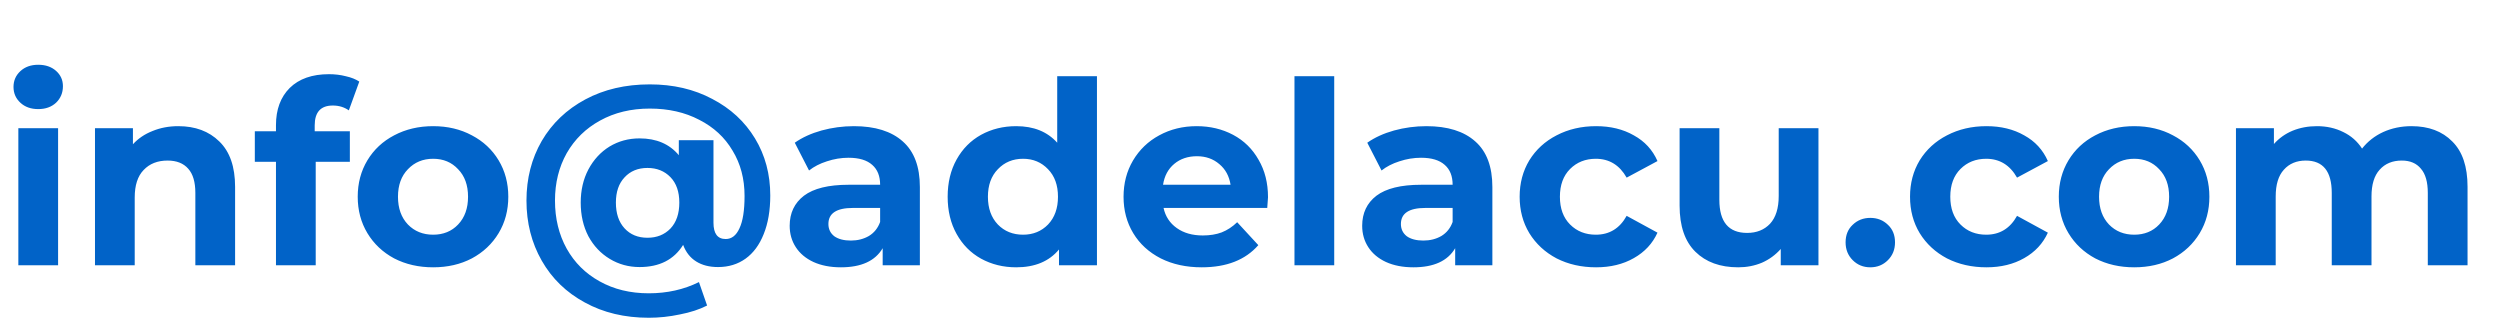 <svg width="157" height="21" viewBox="0 0 157 21" fill="none" xmlns="http://www.w3.org/2000/svg">
<path d="M1.152 8.051H3.648V16.659H1.152V8.051ZM2.4 6.851C1.941 6.851 1.568 6.718 1.28 6.451C0.992 6.185 0.848 5.854 0.848 5.459C0.848 5.065 0.992 4.734 1.28 4.467C1.568 4.201 1.941 4.067 2.4 4.067C2.859 4.067 3.232 4.195 3.52 4.451C3.808 4.707 3.952 5.027 3.952 5.411C3.952 5.827 3.808 6.174 3.52 6.451C3.232 6.718 2.859 6.851 2.4 6.851ZM11.197 7.923C12.263 7.923 13.122 8.243 13.773 8.883C14.434 9.523 14.764 10.473 14.764 11.731V16.659H12.268V12.115C12.268 11.433 12.119 10.926 11.82 10.595C11.522 10.254 11.09 10.083 10.524 10.083C9.895 10.083 9.394 10.281 9.021 10.675C8.647 11.059 8.46 11.635 8.46 12.403V16.659H5.965V8.051H8.348V9.059C8.679 8.697 9.09 8.419 9.581 8.227C10.071 8.025 10.61 7.923 11.197 7.923ZM19.763 8.243H21.971V10.163H19.827V16.659H17.331V10.163H16.003V8.243H17.331V7.859C17.331 6.878 17.619 6.099 18.195 5.523C18.782 4.947 19.603 4.659 20.659 4.659C21.032 4.659 21.384 4.702 21.715 4.787C22.056 4.862 22.339 4.974 22.563 5.123L21.907 6.931C21.619 6.729 21.283 6.627 20.899 6.627C20.142 6.627 19.763 7.043 19.763 7.875V8.243ZM27.201 16.787C26.294 16.787 25.479 16.601 24.753 16.227C24.038 15.843 23.479 15.315 23.073 14.643C22.668 13.971 22.465 13.209 22.465 12.355C22.465 11.502 22.668 10.739 23.073 10.067C23.479 9.395 24.038 8.873 24.753 8.499C25.479 8.115 26.294 7.923 27.201 7.923C28.108 7.923 28.919 8.115 29.633 8.499C30.348 8.873 30.908 9.395 31.313 10.067C31.718 10.739 31.921 11.502 31.921 12.355C31.921 13.209 31.718 13.971 31.313 14.643C30.908 15.315 30.348 15.843 29.633 16.227C28.919 16.601 28.108 16.787 27.201 16.787ZM27.201 14.739C27.841 14.739 28.364 14.526 28.769 14.099C29.185 13.662 29.393 13.081 29.393 12.355C29.393 11.63 29.185 11.054 28.769 10.627C28.364 10.19 27.841 9.971 27.201 9.971C26.561 9.971 26.033 10.19 25.617 10.627C25.201 11.054 24.993 11.63 24.993 12.355C24.993 13.081 25.201 13.662 25.617 14.099C26.033 14.526 26.561 14.739 27.201 14.739ZM40.806 5.299C42.278 5.299 43.584 5.603 44.725 6.211C45.877 6.809 46.773 7.635 47.413 8.691C48.053 9.747 48.373 10.942 48.373 12.275C48.373 13.214 48.235 14.025 47.958 14.707C47.691 15.379 47.312 15.891 46.822 16.243C46.331 16.595 45.755 16.771 45.093 16.771C44.55 16.771 44.091 16.654 43.718 16.419C43.344 16.185 43.072 15.838 42.901 15.379C42.325 16.307 41.413 16.771 40.166 16.771C39.483 16.771 38.859 16.601 38.294 16.259C37.728 15.918 37.28 15.443 36.95 14.835C36.63 14.217 36.469 13.513 36.469 12.723C36.469 11.945 36.63 11.251 36.95 10.643C37.28 10.025 37.723 9.545 38.278 9.203C38.843 8.862 39.472 8.691 40.166 8.691C41.221 8.691 42.043 9.043 42.63 9.747V8.803H44.806V13.987C44.806 14.67 45.062 15.011 45.574 15.011C45.947 15.011 46.235 14.787 46.438 14.339C46.651 13.891 46.758 13.214 46.758 12.307C46.758 11.23 46.507 10.281 46.005 9.459C45.515 8.627 44.816 7.982 43.91 7.523C43.014 7.054 41.979 6.819 40.806 6.819C39.632 6.819 38.592 7.07 37.685 7.571C36.789 8.062 36.091 8.745 35.59 9.619C35.099 10.494 34.853 11.486 34.853 12.595C34.853 13.726 35.099 14.734 35.59 15.619C36.08 16.494 36.768 17.177 37.654 17.667C38.55 18.169 39.579 18.419 40.742 18.419C41.894 18.419 42.944 18.185 43.894 17.715L44.406 19.187C43.925 19.433 43.355 19.619 42.694 19.747C42.043 19.886 41.392 19.955 40.742 19.955C39.227 19.955 37.888 19.635 36.725 18.995C35.563 18.366 34.661 17.491 34.022 16.371C33.382 15.251 33.062 13.993 33.062 12.595C33.062 11.209 33.382 9.961 34.022 8.851C34.672 7.742 35.584 6.873 36.758 6.243C37.931 5.614 39.28 5.299 40.806 5.299ZM40.661 14.931C41.248 14.931 41.728 14.739 42.102 14.355C42.475 13.961 42.661 13.417 42.661 12.723C42.661 12.041 42.475 11.507 42.102 11.123C41.728 10.739 41.248 10.547 40.661 10.547C40.064 10.547 39.584 10.745 39.221 11.139C38.859 11.523 38.678 12.051 38.678 12.723C38.678 13.406 38.859 13.945 39.221 14.339C39.584 14.734 40.064 14.931 40.661 14.931ZM53.624 7.923C54.957 7.923 55.981 8.243 56.696 8.883C57.411 9.513 57.768 10.467 57.768 11.747V16.659H55.432V15.587C54.963 16.387 54.088 16.787 52.808 16.787C52.147 16.787 51.571 16.675 51.08 16.451C50.6 16.227 50.232 15.918 49.976 15.523C49.72 15.129 49.592 14.681 49.592 14.179C49.592 13.379 49.891 12.75 50.488 12.291C51.096 11.833 52.029 11.603 53.288 11.603H55.272C55.272 11.059 55.107 10.643 54.776 10.355C54.445 10.057 53.949 9.907 53.288 9.907C52.829 9.907 52.376 9.982 51.928 10.131C51.491 10.27 51.117 10.462 50.808 10.707L49.912 8.963C50.381 8.633 50.941 8.377 51.592 8.195C52.253 8.014 52.931 7.923 53.624 7.923ZM53.432 15.107C53.859 15.107 54.237 15.011 54.568 14.819C54.899 14.617 55.133 14.323 55.272 13.939V13.059H53.56C52.536 13.059 52.024 13.395 52.024 14.067C52.024 14.387 52.147 14.643 52.392 14.835C52.648 15.017 52.995 15.107 53.432 15.107ZM68.889 4.787V16.659H66.505V15.667C65.886 16.414 64.99 16.787 63.817 16.787C63.006 16.787 62.27 16.606 61.609 16.243C60.958 15.881 60.446 15.363 60.073 14.691C59.699 14.019 59.513 13.241 59.513 12.355C59.513 11.47 59.699 10.691 60.073 10.019C60.446 9.347 60.958 8.83 61.609 8.467C62.27 8.105 63.006 7.923 63.817 7.923C64.915 7.923 65.774 8.27 66.393 8.963V4.787H68.889ZM64.249 14.739C64.878 14.739 65.401 14.526 65.817 14.099C66.233 13.662 66.441 13.081 66.441 12.355C66.441 11.63 66.233 11.054 65.817 10.627C65.401 10.19 64.878 9.971 64.249 9.971C63.609 9.971 63.081 10.19 62.665 10.627C62.249 11.054 62.041 11.63 62.041 12.355C62.041 13.081 62.249 13.662 62.665 14.099C63.081 14.526 63.609 14.739 64.249 14.739ZM79.631 12.387C79.631 12.419 79.615 12.643 79.583 13.059H73.071C73.188 13.593 73.466 14.014 73.903 14.323C74.34 14.633 74.884 14.787 75.535 14.787C75.983 14.787 76.377 14.723 76.719 14.595C77.071 14.457 77.396 14.243 77.695 13.955L79.023 15.395C78.212 16.323 77.028 16.787 75.471 16.787C74.5 16.787 73.641 16.601 72.895 16.227C72.148 15.843 71.572 15.315 71.167 14.643C70.761 13.971 70.559 13.209 70.559 12.355C70.559 11.513 70.756 10.755 71.151 10.083C71.556 9.401 72.106 8.873 72.799 8.499C73.503 8.115 74.287 7.923 75.151 7.923C75.993 7.923 76.756 8.105 77.439 8.467C78.121 8.83 78.655 9.353 79.039 10.035C79.433 10.707 79.631 11.491 79.631 12.387ZM75.167 9.811C74.602 9.811 74.127 9.971 73.743 10.291C73.359 10.611 73.124 11.049 73.039 11.603H77.279C77.194 11.059 76.959 10.627 76.575 10.307C76.191 9.977 75.722 9.811 75.167 9.811ZM81.293 4.787H83.789V16.659H81.293V4.787ZM89.577 7.923C90.91 7.923 91.934 8.243 92.649 8.883C93.364 9.513 93.721 10.467 93.721 11.747V16.659H91.385V15.587C90.916 16.387 90.041 16.787 88.761 16.787C88.1 16.787 87.524 16.675 87.033 16.451C86.553 16.227 86.185 15.918 85.929 15.523C85.673 15.129 85.545 14.681 85.545 14.179C85.545 13.379 85.844 12.75 86.441 12.291C87.049 11.833 87.983 11.603 89.241 11.603H91.225C91.225 11.059 91.06 10.643 90.729 10.355C90.398 10.057 89.903 9.907 89.241 9.907C88.782 9.907 88.329 9.982 87.881 10.131C87.444 10.27 87.07 10.462 86.761 10.707L85.865 8.963C86.335 8.633 86.894 8.377 87.545 8.195C88.207 8.014 88.884 7.923 89.577 7.923ZM89.385 15.107C89.812 15.107 90.191 15.011 90.521 14.819C90.852 14.617 91.087 14.323 91.225 13.939V13.059H89.513C88.489 13.059 87.977 13.395 87.977 14.067C87.977 14.387 88.1 14.643 88.345 14.835C88.601 15.017 88.948 15.107 89.385 15.107ZM100.234 16.787C99.317 16.787 98.49 16.601 97.754 16.227C97.028 15.843 96.458 15.315 96.042 14.643C95.636 13.971 95.434 13.209 95.434 12.355C95.434 11.502 95.636 10.739 96.042 10.067C96.458 9.395 97.028 8.873 97.754 8.499C98.49 8.115 99.317 7.923 100.234 7.923C101.141 7.923 101.93 8.115 102.602 8.499C103.285 8.873 103.781 9.411 104.09 10.115L102.154 11.155C101.706 10.366 101.061 9.971 100.218 9.971C99.567 9.971 99.028 10.185 98.602 10.611C98.175 11.038 97.962 11.619 97.962 12.355C97.962 13.091 98.175 13.673 98.602 14.099C99.028 14.526 99.567 14.739 100.218 14.739C101.071 14.739 101.717 14.345 102.154 13.555L104.09 14.611C103.781 15.294 103.285 15.827 102.602 16.211C101.93 16.595 101.141 16.787 100.234 16.787ZM114.199 8.051V16.659H111.831V15.635C111.5 16.009 111.106 16.297 110.647 16.499C110.188 16.691 109.692 16.787 109.159 16.787C108.028 16.787 107.132 16.462 106.471 15.811C105.81 15.161 105.479 14.195 105.479 12.915V8.051H107.975V12.547C107.975 13.934 108.556 14.627 109.719 14.627C110.316 14.627 110.796 14.435 111.159 14.051C111.522 13.657 111.703 13.075 111.703 12.307V8.051H114.199ZM117.455 16.787C117.018 16.787 116.65 16.638 116.351 16.339C116.053 16.041 115.903 15.667 115.903 15.219C115.903 14.761 116.053 14.393 116.351 14.115C116.65 13.827 117.018 13.683 117.455 13.683C117.893 13.683 118.261 13.827 118.559 14.115C118.858 14.393 119.007 14.761 119.007 15.219C119.007 15.667 118.858 16.041 118.559 16.339C118.261 16.638 117.893 16.787 117.455 16.787ZM124.75 16.787C123.832 16.787 123.006 16.601 122.27 16.227C121.544 15.843 120.974 15.315 120.558 14.643C120.152 13.971 119.95 13.209 119.95 12.355C119.95 11.502 120.152 10.739 120.558 10.067C120.974 9.395 121.544 8.873 122.27 8.499C123.006 8.115 123.832 7.923 124.75 7.923C125.656 7.923 126.446 8.115 127.118 8.499C127.8 8.873 128.296 9.411 128.606 10.115L126.67 11.155C126.222 10.366 125.576 9.971 124.734 9.971C124.083 9.971 123.544 10.185 123.118 10.611C122.691 11.038 122.478 11.619 122.478 12.355C122.478 13.091 122.691 13.673 123.118 14.099C123.544 14.526 124.083 14.739 124.734 14.739C125.587 14.739 126.232 14.345 126.67 13.555L128.606 14.611C128.296 15.294 127.8 15.827 127.118 16.211C126.446 16.595 125.656 16.787 124.75 16.787ZM134.029 16.787C133.123 16.787 132.307 16.601 131.581 16.227C130.867 15.843 130.307 15.315 129.901 14.643C129.496 13.971 129.293 13.209 129.293 12.355C129.293 11.502 129.496 10.739 129.901 10.067C130.307 9.395 130.867 8.873 131.581 8.499C132.307 8.115 133.123 7.923 134.029 7.923C134.936 7.923 135.747 8.115 136.461 8.499C137.176 8.873 137.736 9.395 138.141 10.067C138.547 10.739 138.749 11.502 138.749 12.355C138.749 13.209 138.547 13.971 138.141 14.643C137.736 15.315 137.176 15.843 136.461 16.227C135.747 16.601 134.936 16.787 134.029 16.787ZM134.029 14.739C134.669 14.739 135.192 14.526 135.597 14.099C136.013 13.662 136.221 13.081 136.221 12.355C136.221 11.63 136.013 11.054 135.597 10.627C135.192 10.19 134.669 9.971 134.029 9.971C133.389 9.971 132.861 10.19 132.445 10.627C132.029 11.054 131.821 11.63 131.821 12.355C131.821 13.081 132.029 13.662 132.445 14.099C132.861 14.526 133.389 14.739 134.029 14.739ZM151.442 7.923C152.519 7.923 153.372 8.243 154.002 8.883C154.642 9.513 154.962 10.462 154.962 11.731V16.659H152.466V12.115C152.466 11.433 152.322 10.926 152.034 10.595C151.756 10.254 151.356 10.083 150.834 10.083C150.247 10.083 149.783 10.275 149.442 10.659C149.1 11.033 148.93 11.593 148.93 12.339V16.659H146.434V12.115C146.434 10.761 145.89 10.083 144.802 10.083C144.226 10.083 143.767 10.275 143.426 10.659C143.084 11.033 142.914 11.593 142.914 12.339V16.659H140.418V8.051H142.802V9.043C143.122 8.681 143.511 8.403 143.97 8.211C144.439 8.019 144.951 7.923 145.506 7.923C146.114 7.923 146.663 8.046 147.154 8.291C147.644 8.526 148.039 8.873 148.338 9.331C148.69 8.883 149.132 8.537 149.666 8.291C150.21 8.046 150.802 7.923 151.442 7.923Z" fill="#0163C8"/>
</svg>
